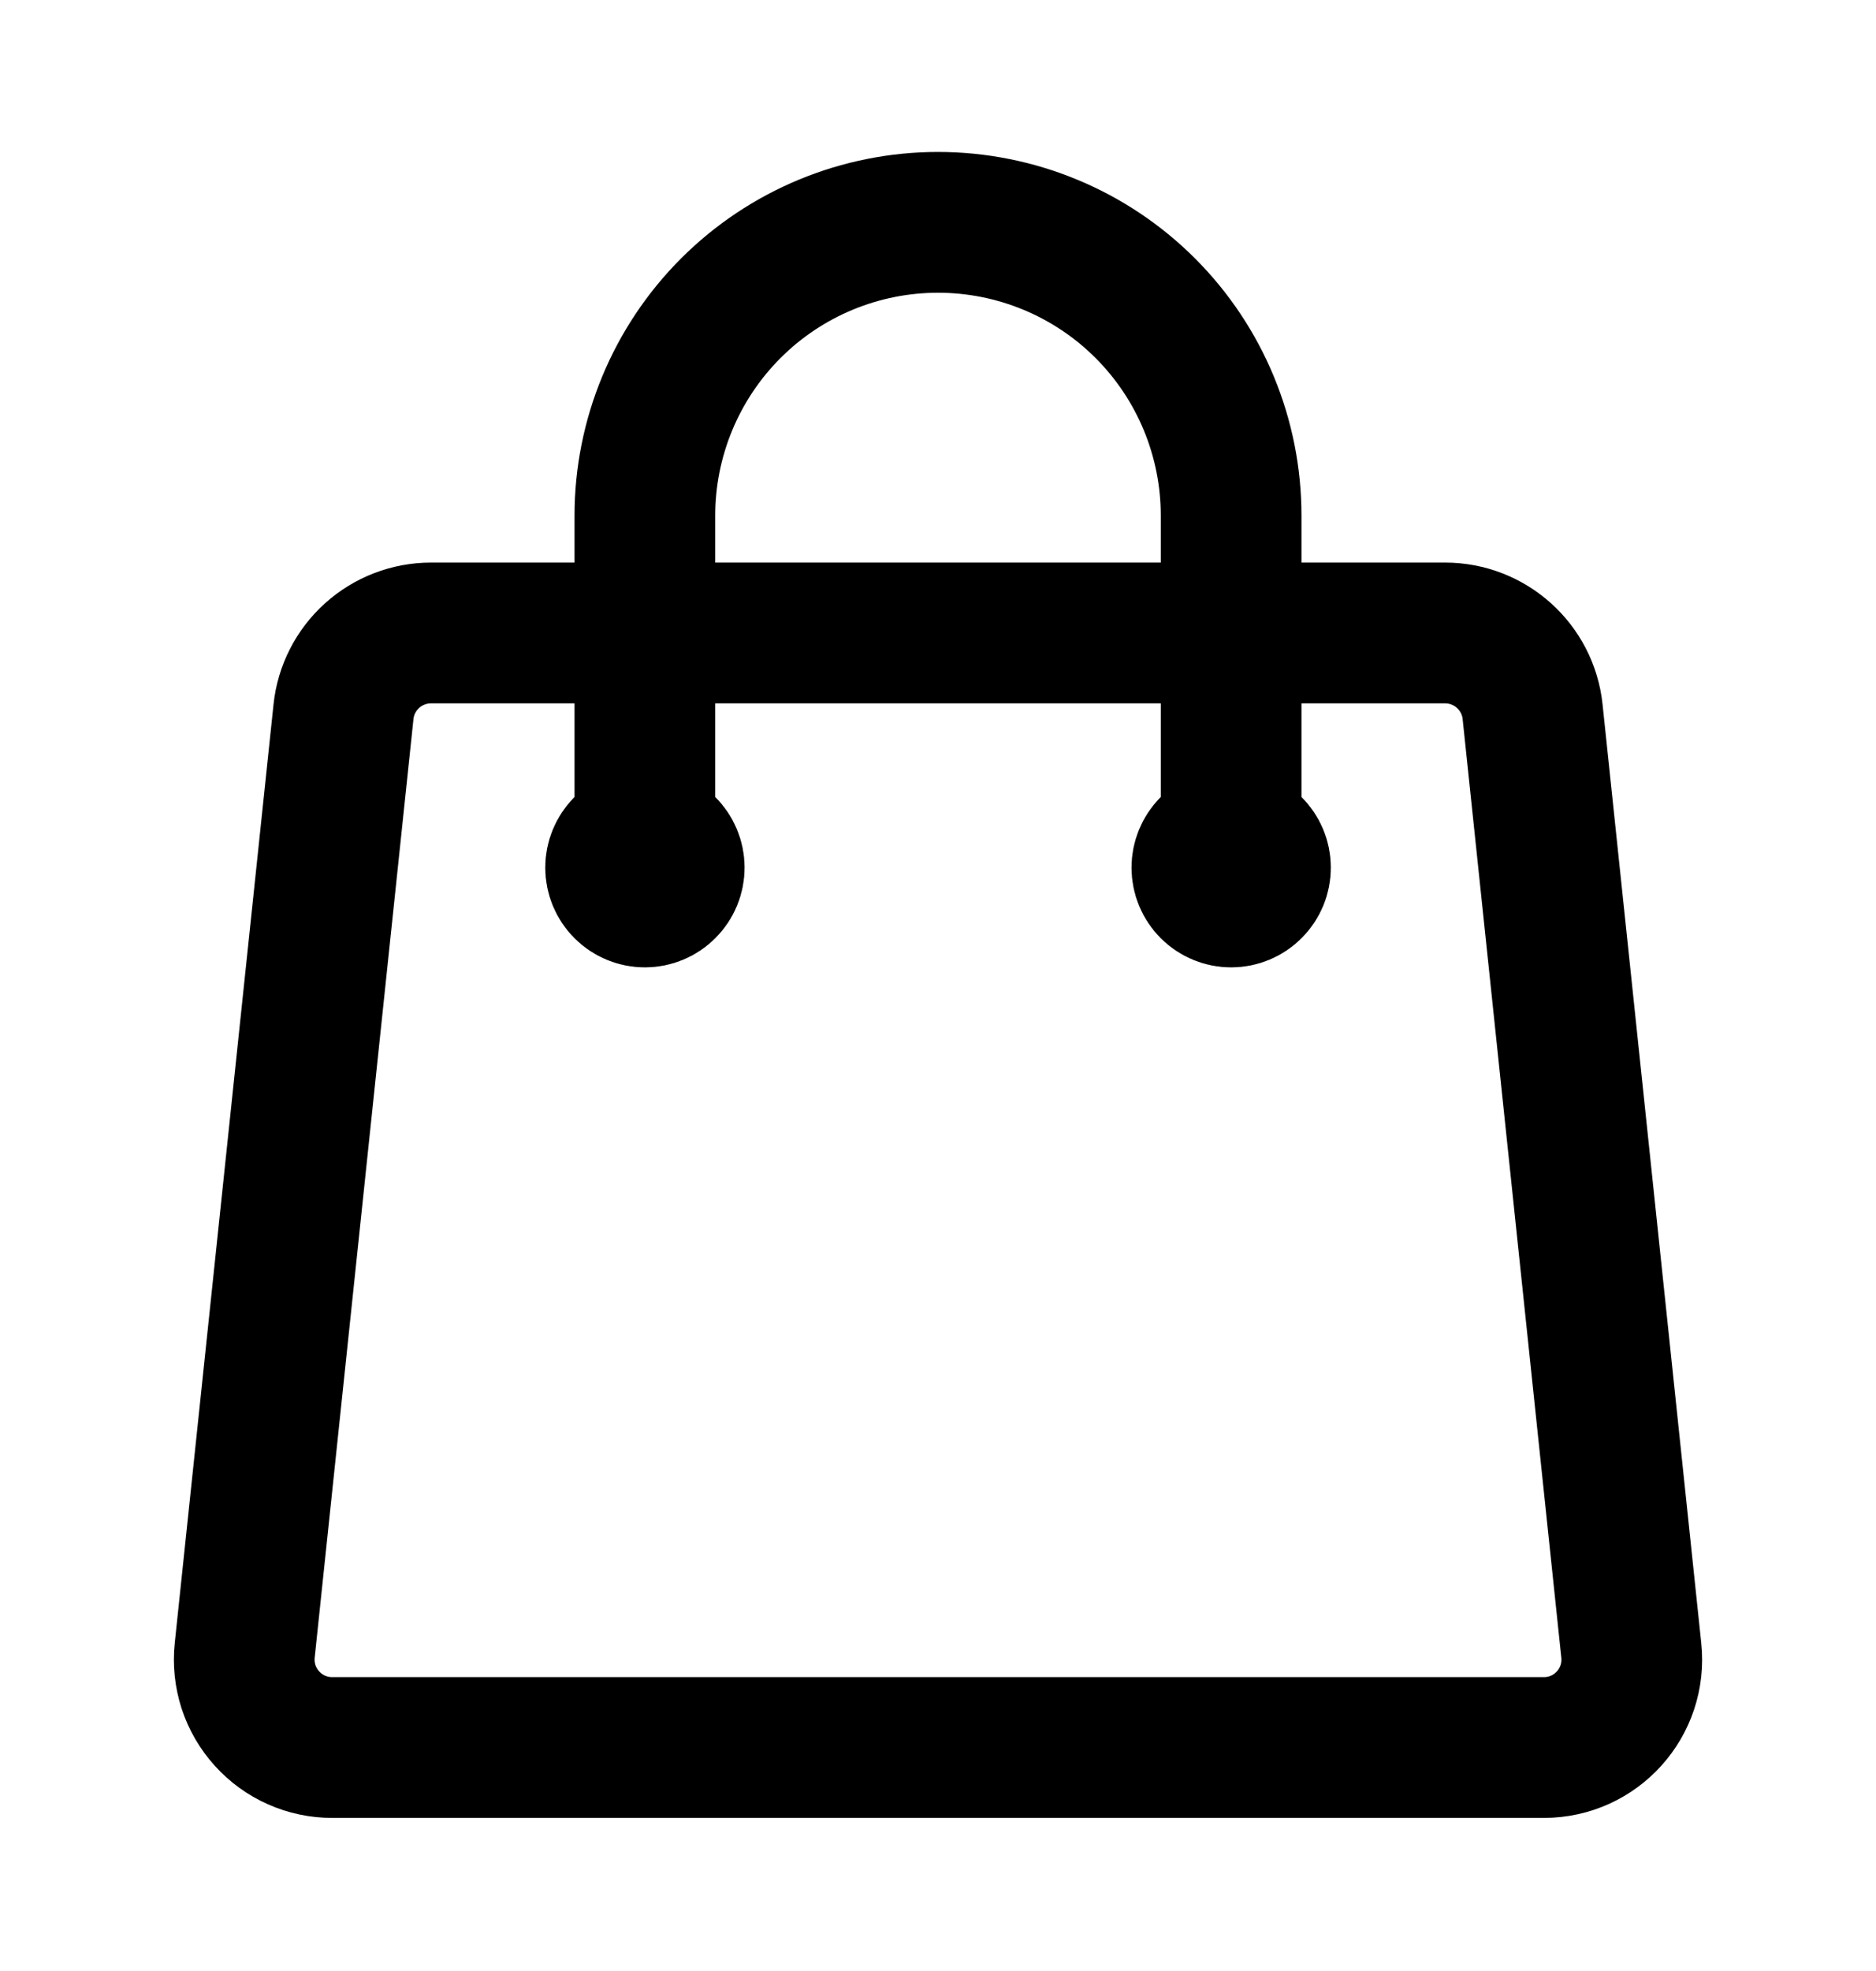 <?xml version="1.0" encoding="UTF-8"?> <svg xmlns="http://www.w3.org/2000/svg" width="20" height="21" viewBox="0 0 20 21" fill="none"> <path d="M13.125 9.244V5.494C13.125 4.665 12.796 3.87 12.21 3.284C11.624 2.698 10.829 2.369 10 2.369C9.172 2.369 8.377 2.698 7.791 3.284C7.205 3.87 6.875 4.665 6.875 5.494V9.244M16.339 7.583L17.391 17.583C17.45 18.137 17.016 18.619 16.459 18.619H3.542C3.411 18.619 3.28 18.592 3.16 18.538C3.04 18.485 2.933 18.407 2.845 18.309C2.757 18.212 2.69 18.096 2.649 17.971C2.609 17.846 2.595 17.714 2.609 17.583L3.662 7.583C3.686 7.353 3.795 7.14 3.967 6.985C4.139 6.83 4.363 6.744 4.595 6.744H15.406C15.886 6.744 16.289 7.107 16.339 7.583ZM7.188 9.244C7.188 9.327 7.155 9.407 7.096 9.465C7.038 9.524 6.958 9.557 6.875 9.557C6.792 9.557 6.713 9.524 6.654 9.465C6.596 9.407 6.563 9.327 6.563 9.244C6.563 9.161 6.596 9.082 6.654 9.023C6.713 8.965 6.792 8.932 6.875 8.932C6.958 8.932 7.038 8.965 7.096 9.023C7.155 9.082 7.188 9.161 7.188 9.244V9.244ZM13.438 9.244C13.438 9.327 13.405 9.407 13.346 9.465C13.288 9.524 13.208 9.557 13.125 9.557C13.043 9.557 12.963 9.524 12.904 9.465C12.846 9.407 12.813 9.327 12.813 9.244C12.813 9.161 12.846 9.082 12.904 9.023C12.963 8.965 13.043 8.932 13.125 8.932C13.208 8.932 13.288 8.965 13.346 9.023C13.405 9.082 13.438 9.161 13.438 9.244V9.244Z" stroke="black" stroke-width="1.5" stroke-linecap="round" stroke-linejoin="round"></path> </svg> 